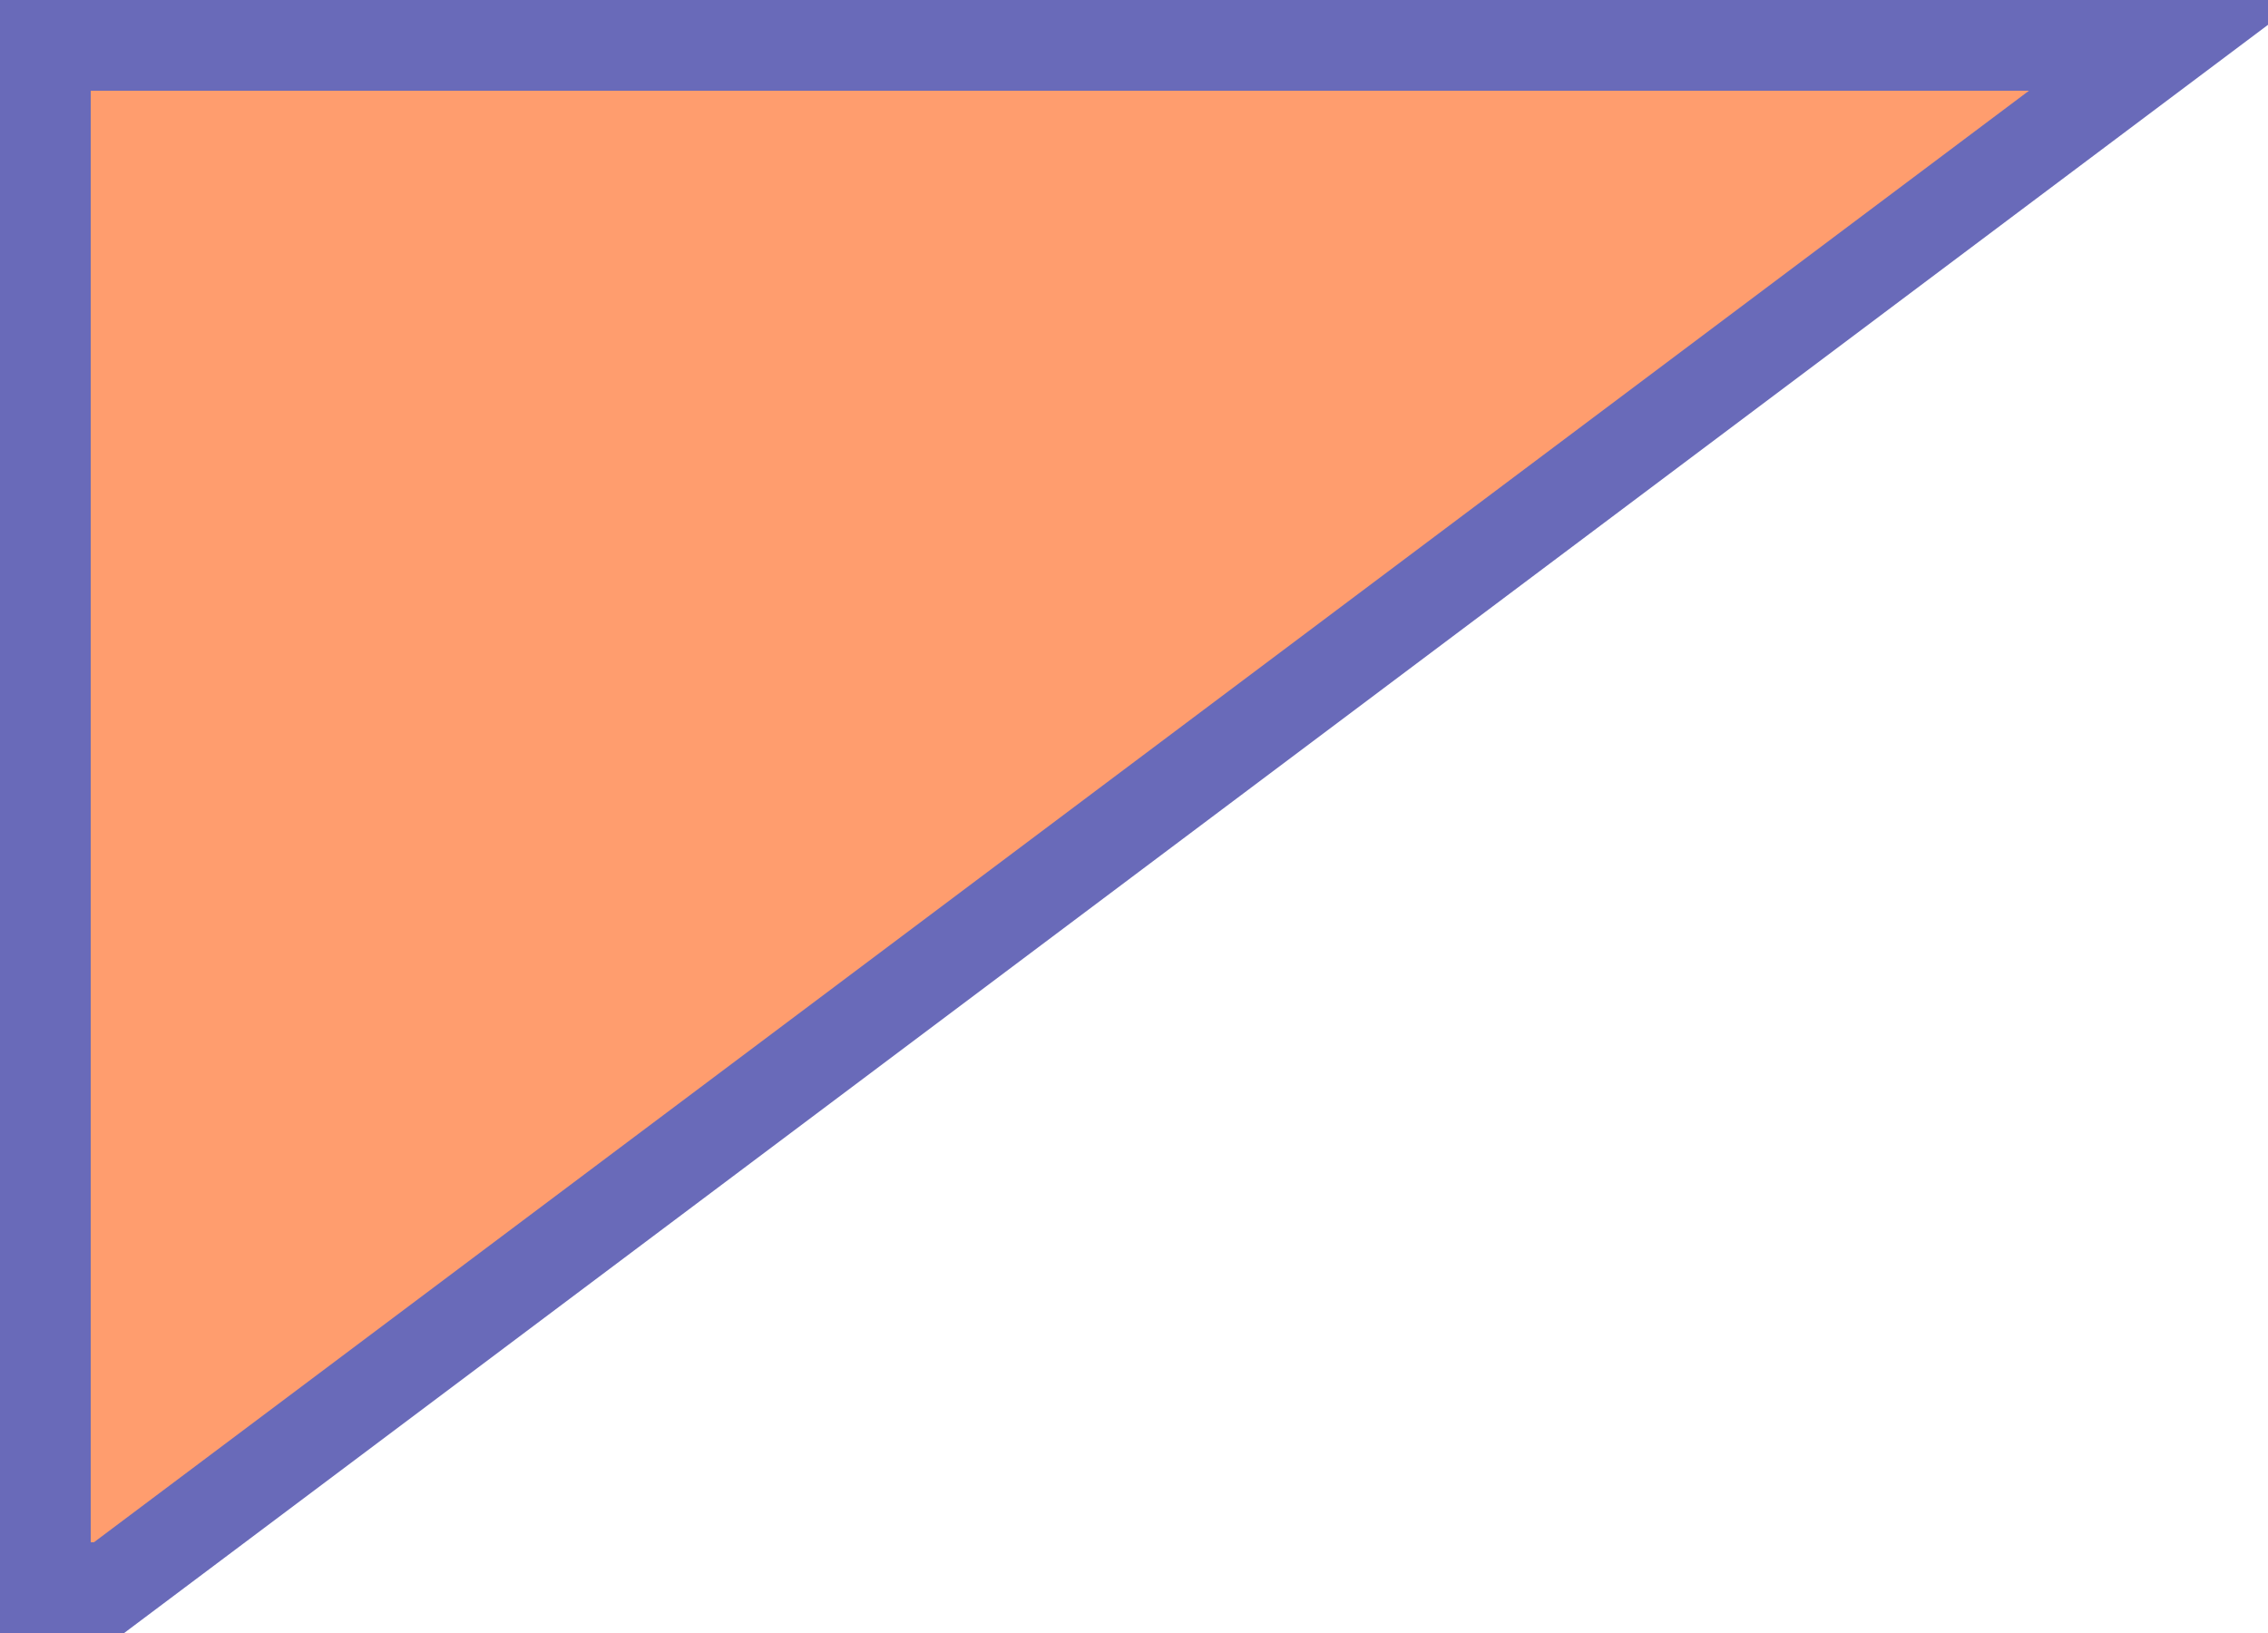 <?xml version="1.0" encoding="UTF-8"?>
<svg width="25px" height="18px" viewBox="0 0 25 18" version="1.1" xmlns="http://www.w3.org/2000/svg" xmlns:xlink="http://www.w3.org/1999/xlink">
    <title>路径 22</title>
    <g id="页面-1" stroke="none" stroke-width="1" fill="none" fill-rule="evenodd">
        <g id="清新样式" transform="translate(-334, -871)" fill="#FF9D6E" stroke="#696AB9">
            <g id="编组-11" transform="translate(334, 871)">
                <path d="M23.865,0.5 L1.202,17.5 L0.5,17.5 L0.5,0.5 L23.865,0.5 Z" id="路径-22"></path>
            </g>
        </g>
    </g>
</svg>